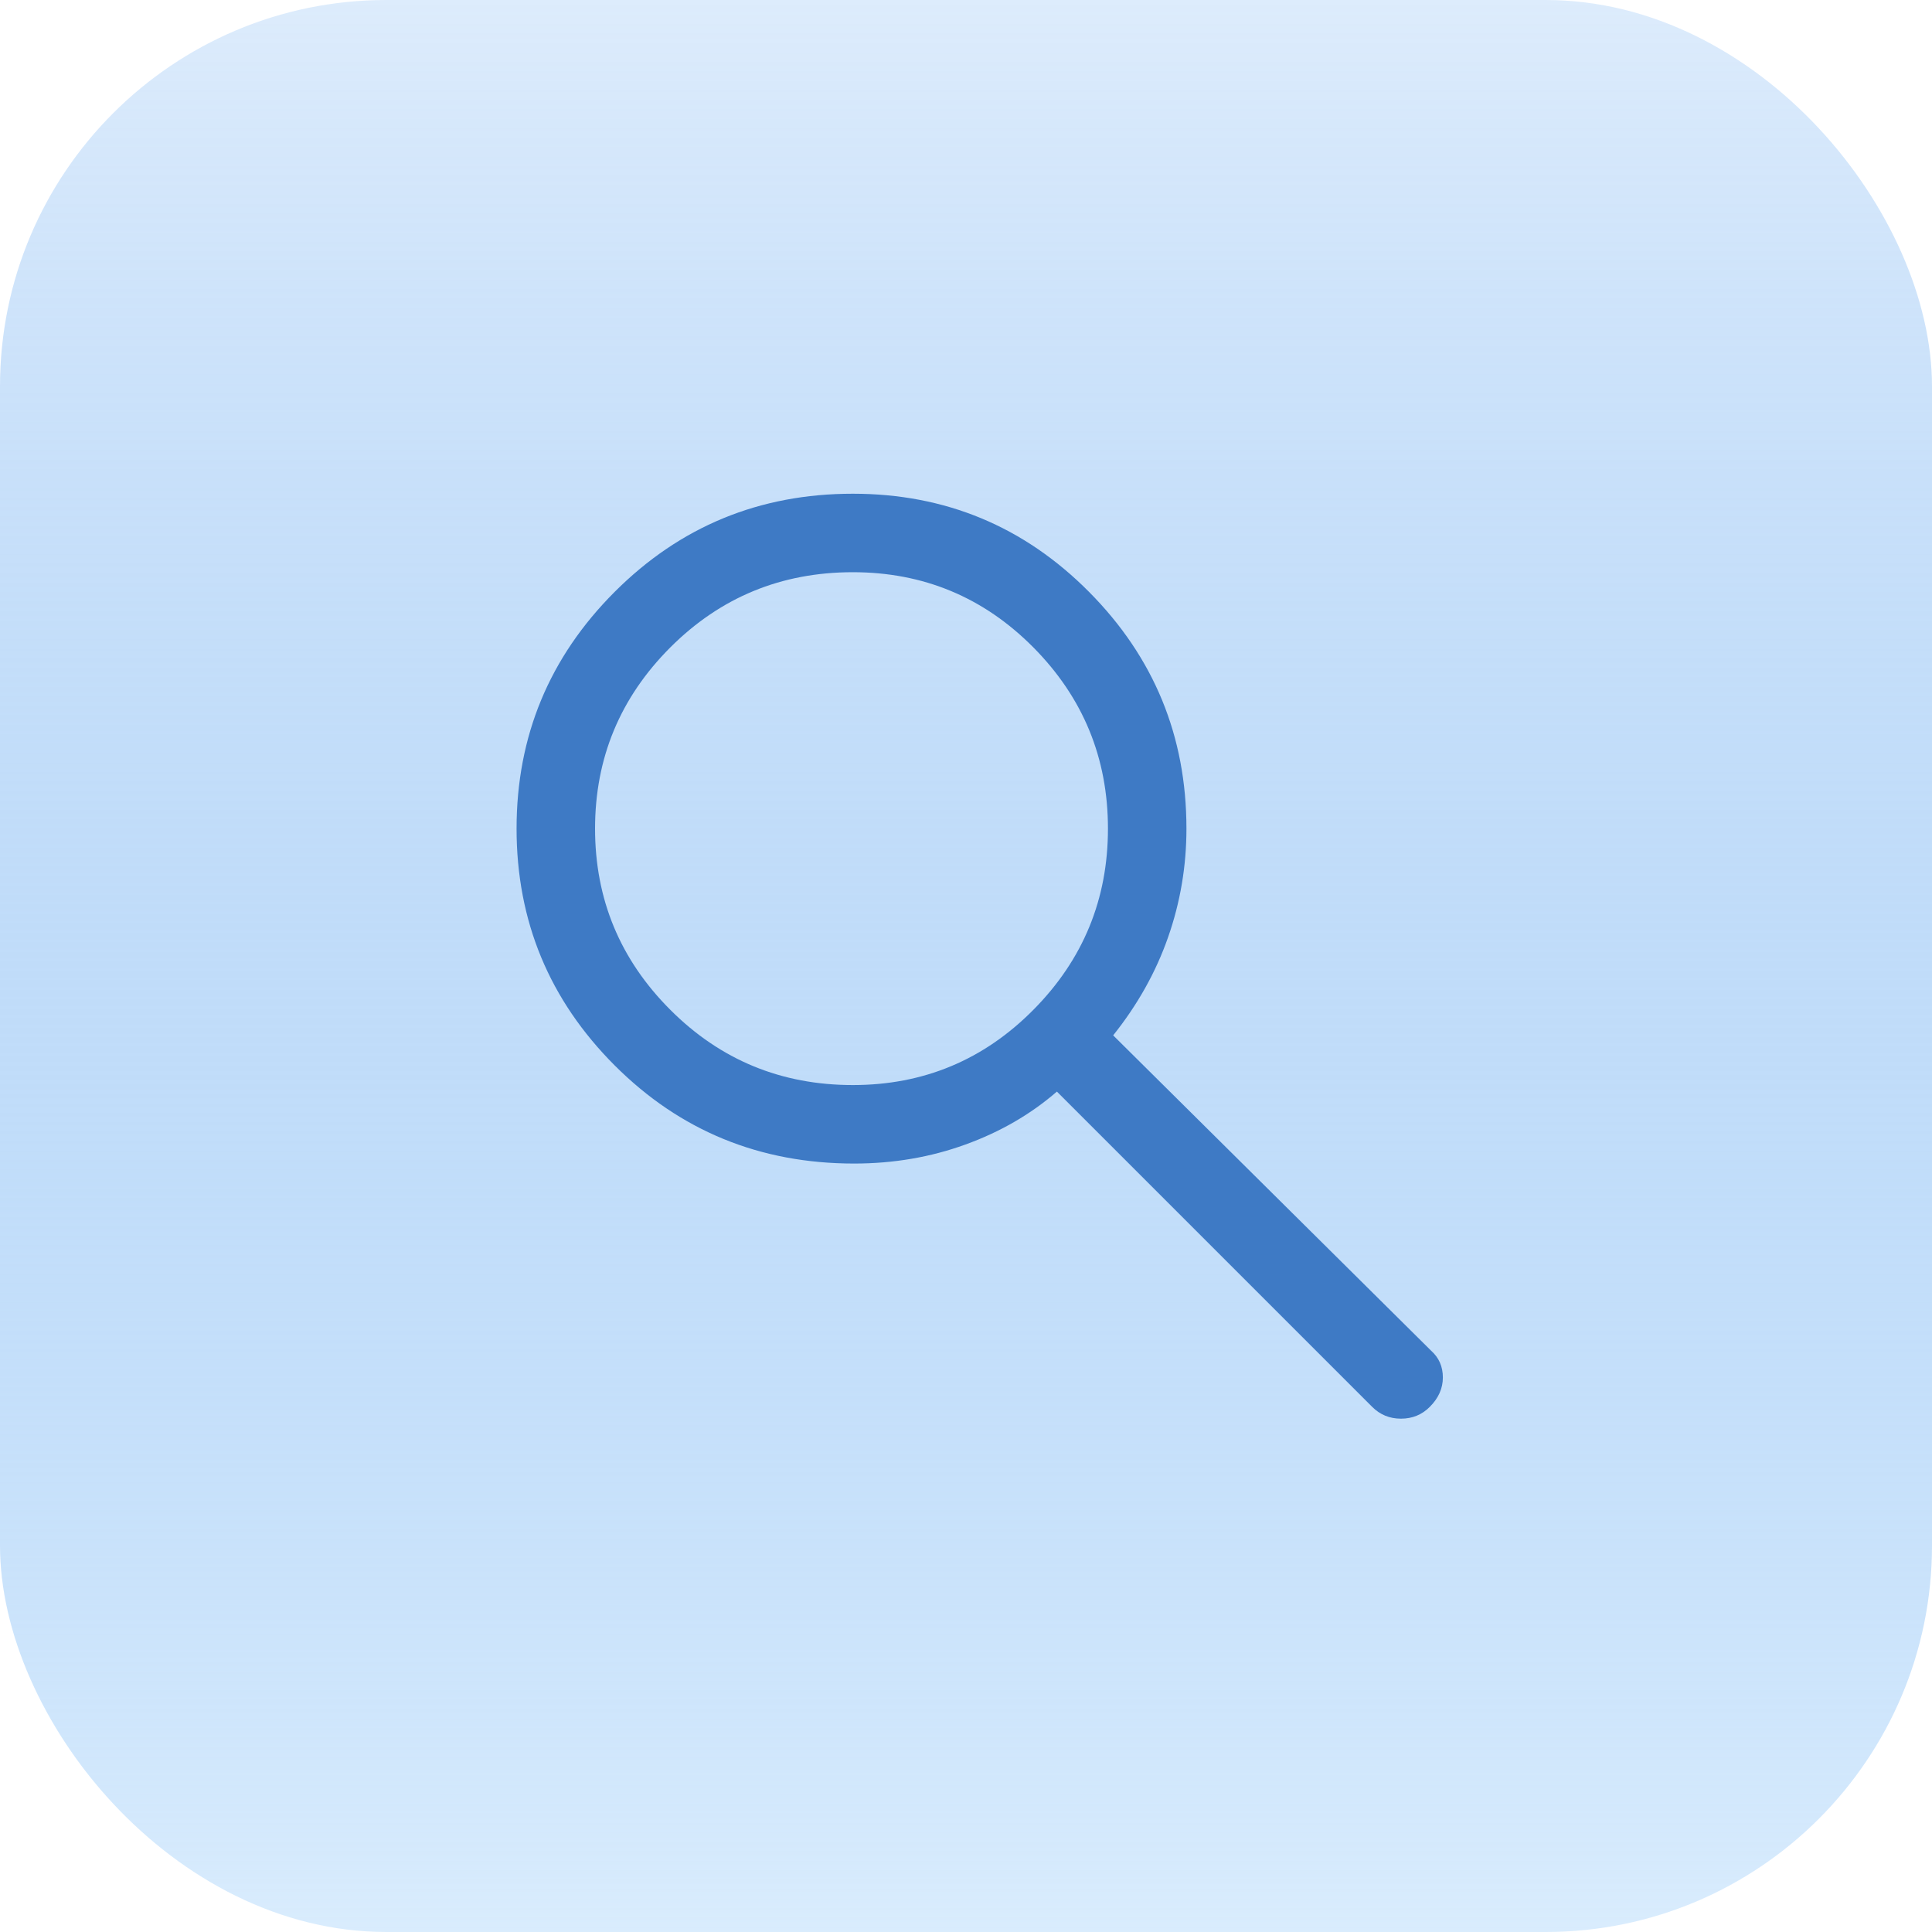 <svg width="40" height="40" viewBox="0 0 40 40" fill="none" xmlns="http://www.w3.org/2000/svg">
<rect y="3.8147e-06" width="40" height="40" rx="8" fill="url(#paint0_linear_3317_600)"/>
<path d="M28.41 29.128L21.882 22.6C21.34 23.07 20.708 23.436 19.986 23.697C19.264 23.959 18.496 24.09 17.684 24.09C15.733 24.09 14.081 23.413 12.727 22.059C11.373 20.704 10.695 19.07 10.695 17.156C10.695 15.242 11.373 13.607 12.727 12.253C14.081 10.899 15.724 10.222 17.657 10.222C19.571 10.222 21.201 10.899 22.546 12.253C23.891 13.607 24.564 15.242 24.564 17.156C24.564 17.932 24.437 18.682 24.184 19.404C23.932 20.126 23.552 20.804 23.047 21.436L29.629 27.964C29.791 28.108 29.873 28.293 29.873 28.519C29.873 28.745 29.782 28.948 29.602 29.128C29.439 29.291 29.241 29.372 29.006 29.372C28.771 29.372 28.573 29.291 28.41 29.128ZM17.657 22.465C19.119 22.465 20.365 21.946 21.395 20.907C22.424 19.869 22.939 18.619 22.939 17.156C22.939 15.693 22.424 14.443 21.395 13.404C20.365 12.366 19.119 11.847 17.657 11.847C16.176 11.847 14.916 12.366 13.878 13.404C12.84 14.443 12.32 15.693 12.32 17.156C12.32 18.619 12.84 19.869 13.878 20.907C14.916 21.946 16.176 22.465 17.657 22.465Z" fill="#3E7AC5"/>
<defs>
<linearGradient id="paint0_linear_3317_600" x1="20" y1="3.8147e-06" x2="20" y2="40" gradientUnits="userSpaceOnUse">
<stop stop-color="#549EEE" stop-opacity="0.2"/>
<stop offset="1" stop-color="#D9ECFD"/>
</linearGradient>
</defs>
</svg>
